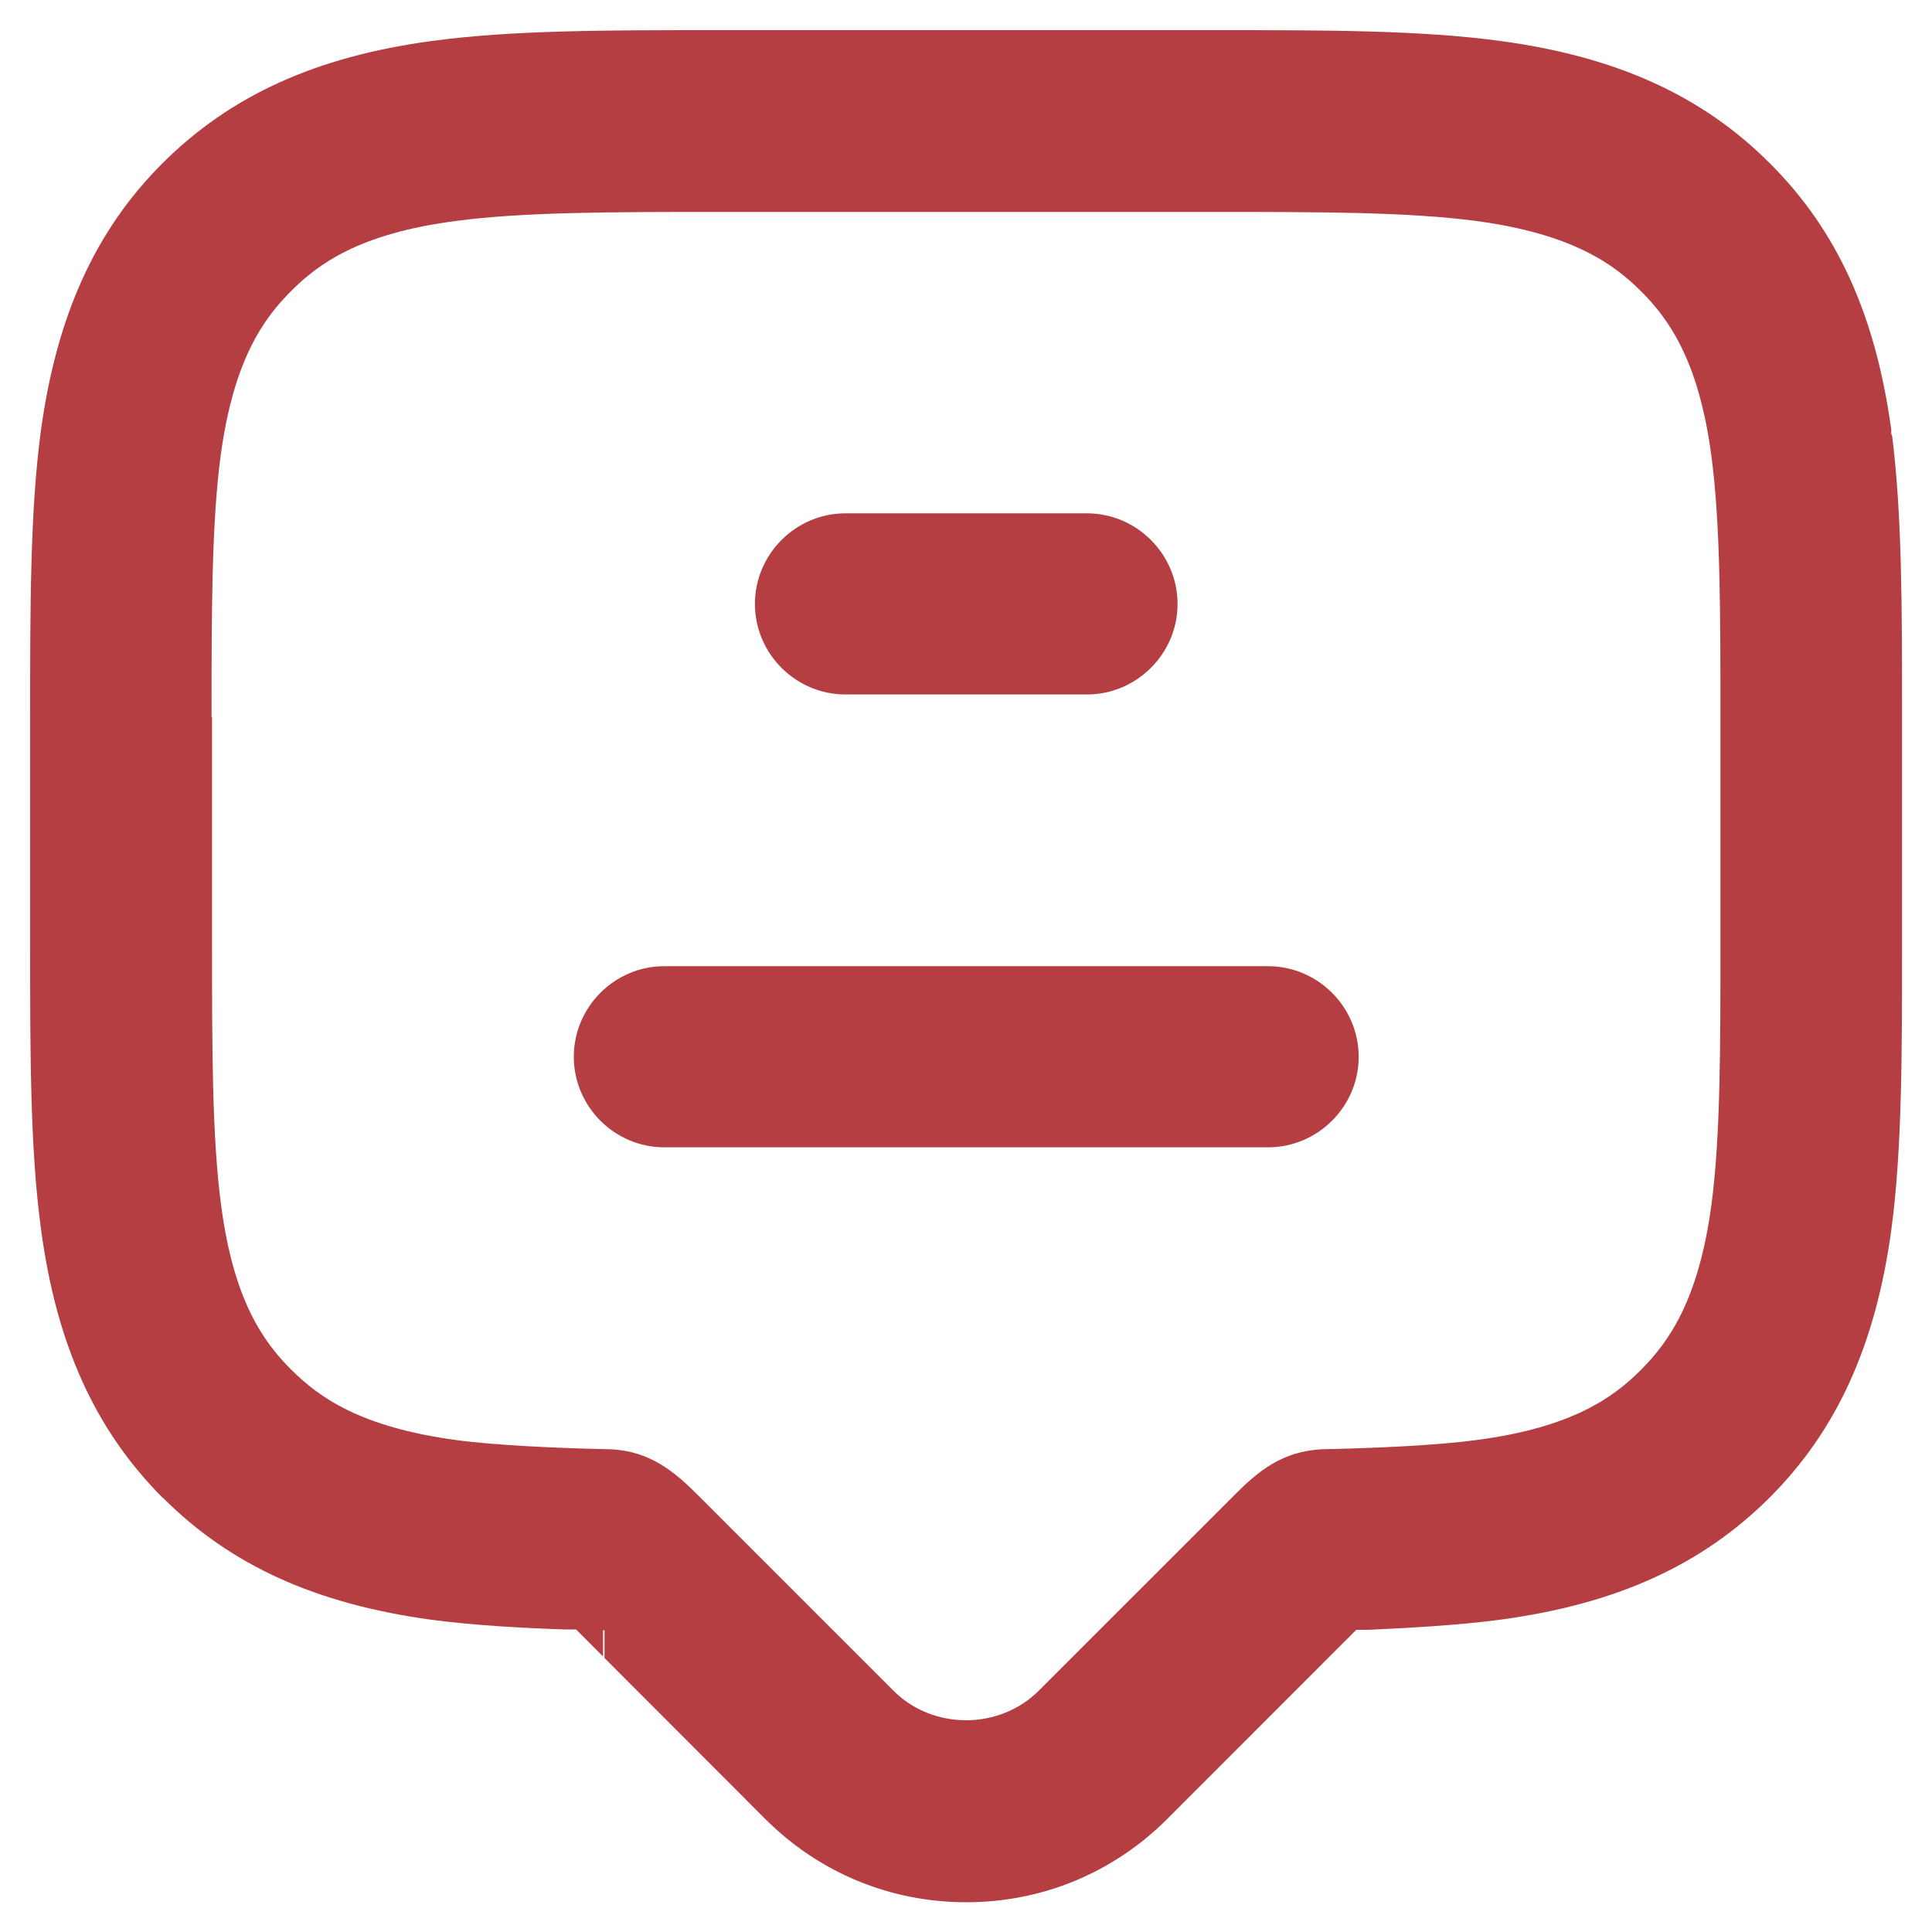 <?xml version="1.0" encoding="UTF-8"?> <svg xmlns="http://www.w3.org/2000/svg" width="20" height="20" viewBox="0 0 20 20" fill="none"><g clip-path="url(#clip0_10430_727)"><path d="M1.687 15.505C2.386 16.205 3.271 16.605 4.468 16.768C4.905 16.827 5.455 16.855 5.842 16.868H5.964L6.243 17.148V16.876H6.258V17.164L7.921 18.829C8.478 19.386 9.215 19.692 10.002 19.692C10.79 19.692 11.527 19.386 12.084 18.829L14.04 16.872H14.162C14.547 16.854 15.096 16.826 15.537 16.766C16.733 16.604 17.615 16.204 18.318 15.504C19.017 14.805 19.418 13.92 19.58 12.723C19.69 11.898 19.69 10.911 19.69 9.771V7.417C19.69 6.299 19.69 5.326 19.587 4.511L19.578 4.492V4.446C19.415 3.258 19.015 2.38 18.318 1.687C17.618 0.988 16.733 0.587 15.537 0.425C14.712 0.312 13.724 0.312 12.584 0.312H7.418C6.278 0.312 5.293 0.312 4.465 0.425C3.269 0.587 2.388 0.988 1.685 1.687C0.985 2.386 0.585 3.271 0.422 4.468C0.312 5.295 0.312 6.281 0.312 7.421V9.774C0.312 10.914 0.312 11.899 0.425 12.727C0.585 13.923 0.988 14.808 1.687 15.508L1.687 15.505ZM2.19 7.421C2.19 6.349 2.19 5.421 2.284 4.718C2.418 3.724 2.728 3.3 3.011 3.015C3.299 2.727 3.724 2.418 4.714 2.288C5.414 2.194 6.343 2.194 7.417 2.194H12.583C13.658 2.194 14.582 2.194 15.285 2.288C16.277 2.422 16.704 2.732 16.988 3.015C17.273 3.3 17.585 3.728 17.716 4.718C17.81 5.421 17.81 6.346 17.81 7.421V9.774C17.81 10.85 17.81 11.774 17.716 12.477C17.582 13.468 17.271 13.895 16.988 14.18C16.7 14.468 16.275 14.777 15.285 14.907C14.873 14.963 14.223 14.991 13.757 15.001C13.338 15.001 13.078 15.176 12.798 15.458L10.754 17.501C10.552 17.704 10.276 17.808 10.001 17.808C9.726 17.808 9.45 17.705 9.248 17.501L7.207 15.46C6.926 15.179 6.666 15.001 6.253 15.001C5.779 14.991 5.132 14.963 4.719 14.907C3.728 14.773 3.301 14.463 3.016 14.18C2.728 13.892 2.419 13.467 2.289 12.477C2.195 11.774 2.195 10.848 2.195 9.774V7.421H2.19Z" fill="#B43E41"></path><path d="M8.752 7.189H11.252C11.767 7.189 12.19 6.767 12.19 6.252C12.19 5.737 11.767 5.314 11.252 5.314H8.752C8.237 5.314 7.815 5.737 7.815 6.252C7.815 6.767 8.237 7.189 8.752 7.189Z" fill="#B43E41"></path><path d="M6.877 11.877H13.127C13.642 11.877 14.065 11.455 14.065 10.94C14.065 10.424 13.642 10.002 13.127 10.002H6.877C6.362 10.002 5.94 10.424 5.94 10.94C5.94 11.455 6.362 11.877 6.877 11.877Z" fill="#B43E41"></path></g><defs><clipPath id="clip0_10430_727"><rect width="20" height="20" fill="white"></rect></clipPath></defs></svg> 